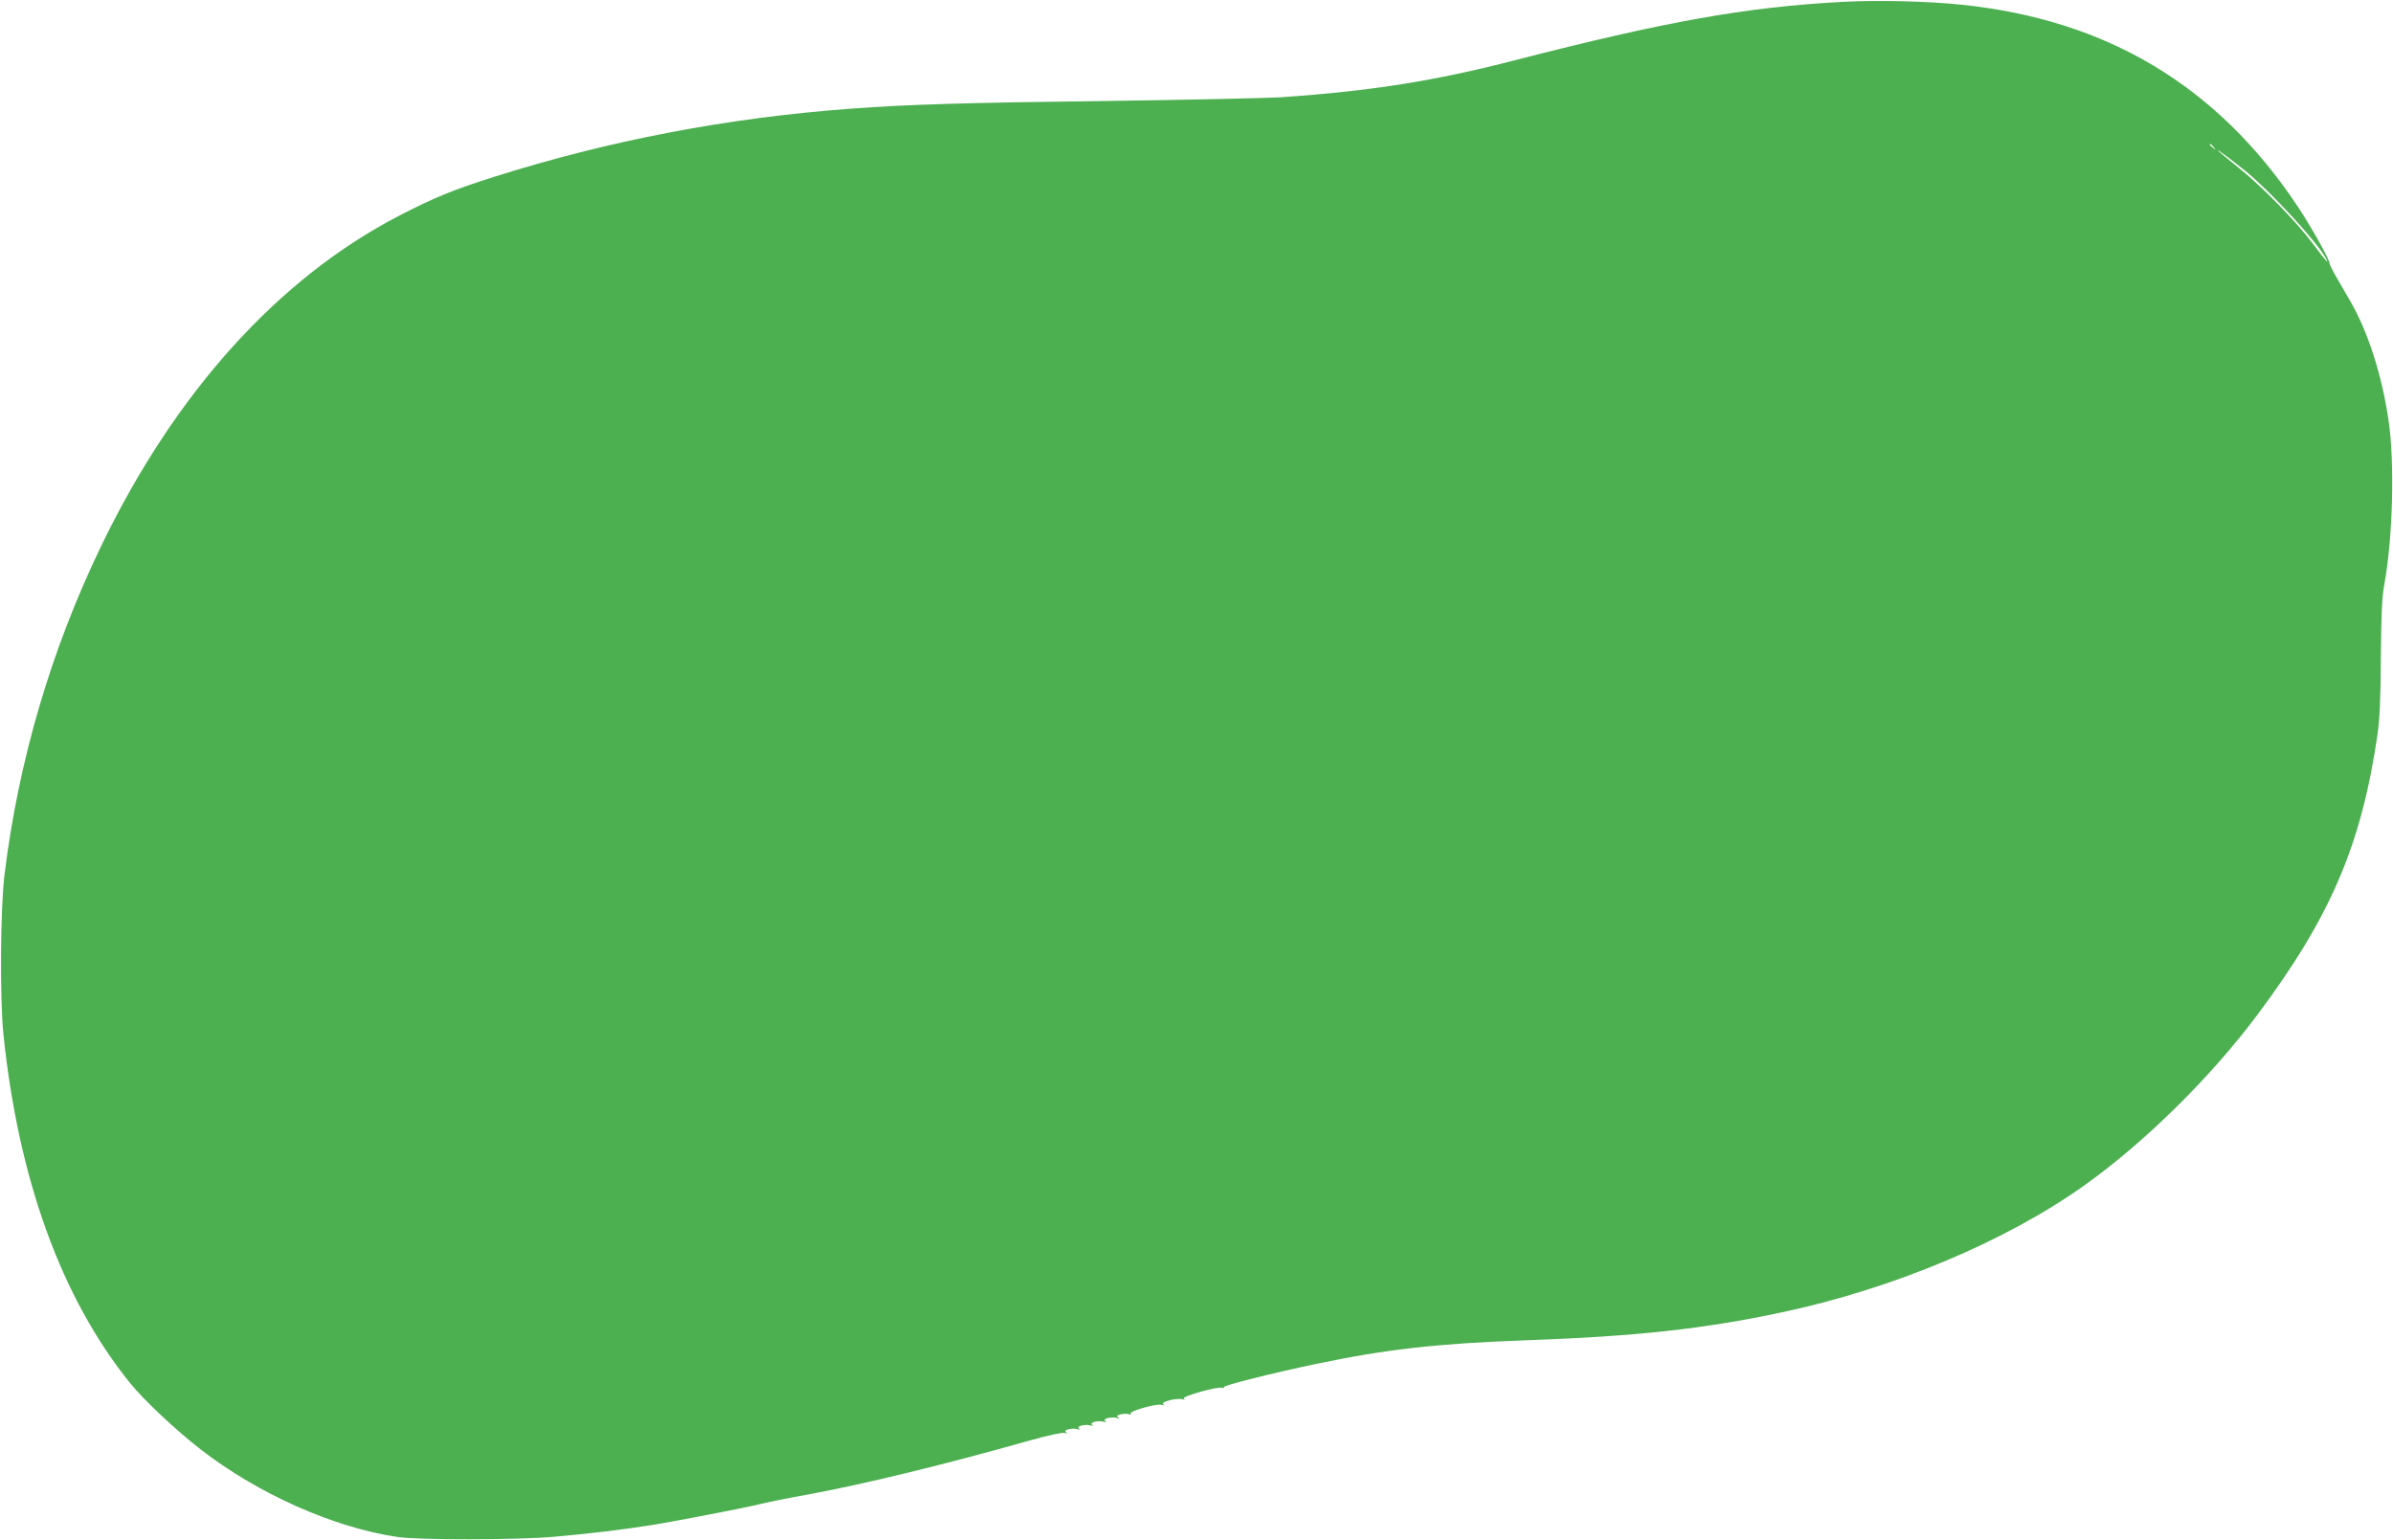 <?xml version="1.0" standalone="no"?>
<!DOCTYPE svg PUBLIC "-//W3C//DTD SVG 20010904//EN"
 "http://www.w3.org/TR/2001/REC-SVG-20010904/DTD/svg10.dtd">
<svg version="1.0" xmlns="http://www.w3.org/2000/svg"
 width="1280pt" height="824pt" viewBox="0 0 1280 824"
 preserveAspectRatio="xMidYMid meet">
<g transform="translate(0,824) scale(0.1,-0.1)"
fill="#4caf50" stroke="none">
<path d="M9855 8230 c-517 -28 -943 -104 -1755 -313 -425 -110 -767 -164
-1245 -197 -77 -5 -493 -14 -925 -20 -758 -9 -1080 -19 -1375 -41 -664 -49
-1297 -170 -1915 -366 -213 -67 -322 -112 -505 -207 -645 -334 -1196 -944
-1591 -1761 -270 -558 -445 -1154 -520 -1765 -22 -180 -25 -661 -6 -850 80
-778 311 -1415 679 -1870 72 -89 246 -253 377 -354 307 -238 712 -418 1053
-468 114 -17 637 -16 833 1 195 17 369 38 520 62 144 23 509 94 590 114 31 8
143 31 250 50 304 56 735 161 1194 291 89 25 168 42 180 39 15 -5 17 -4 8 3
-18 12 30 25 61 17 15 -4 18 -3 9 3 -18 12 30 25 61 17 15 -4 18 -3 9 3 -18
12 30 25 61 17 15 -4 18 -3 9 3 -18 12 30 25 61 17 16 -5 18 -4 8 3 -10 8 -6
11 17 17 18 3 37 3 43 -1 7 -4 9 -3 6 3 -9 14 138 56 166 48 15 -4 18 -3 9 3
-18 12 71 35 101 27 15 -4 18 -3 9 3 -16 11 182 67 204 58 8 -3 13 -2 10 3 -6
9 243 72 494 125 373 78 648 109 1115 126 593 21 953 60 1377 150 593 126
1199 380 1620 681 320 229 668 571 920 907 393 525 558 909 645 1502 12 84 17
196 18 415 2 223 6 322 18 385 46 249 57 656 23 883 -35 239 -110 473 -204
635 -24 42 -60 103 -78 135 -19 33 -34 64 -34 70 0 20 -101 200 -172 306 -429
643 -1019 996 -1798 1076 -181 19 -452 25 -635 15z m1986 -777 c13 -16 12 -17
-3 -4 -10 7 -18 15 -18 17 0 8 8 3 21 -13z m169 -127 c135 -110 383 -379 430
-466 21 -39 2 -18 -66 73 -90 121 -274 309 -399 409 -55 44 -104 85 -110 91
-16 18 64 -42 145 -107z"/>
</g>
</svg>
